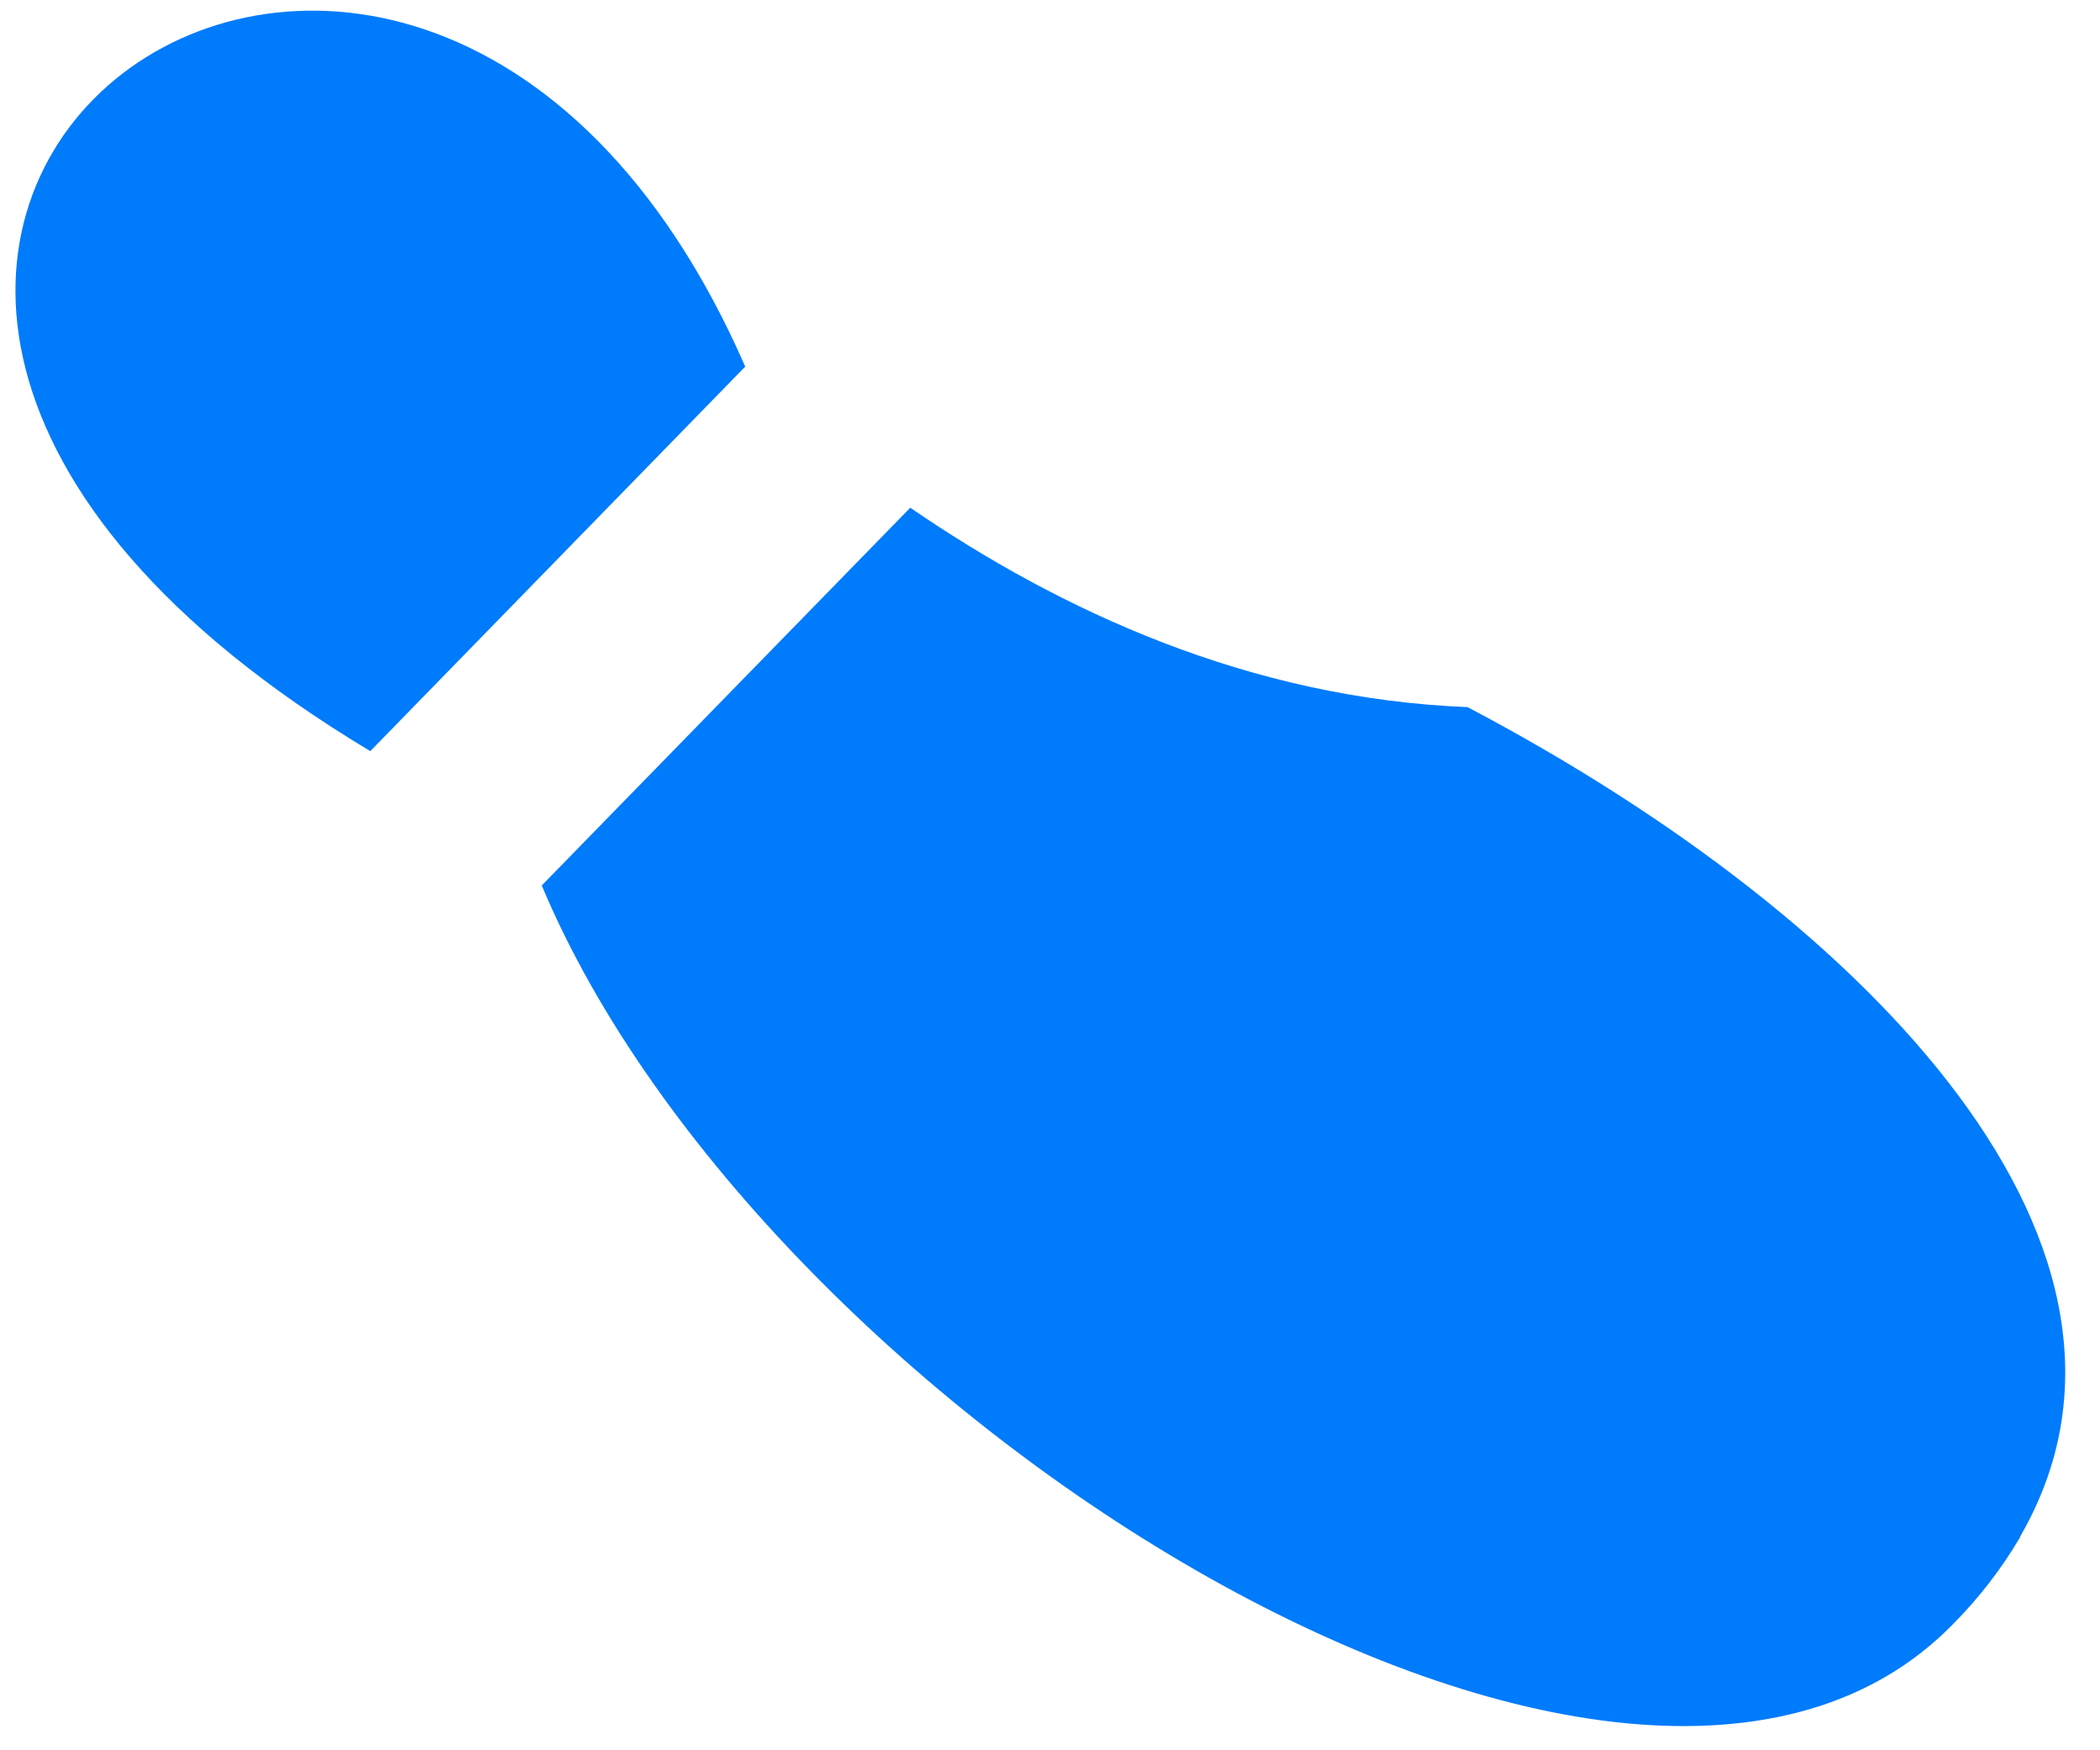 <?xml version="1.0" encoding="UTF-8"?> <svg xmlns="http://www.w3.org/2000/svg" width="48" height="40" viewBox="0 0 48 40" fill="none"><path d="M33.544 16.16C42.862 21.068 49.941 28.607 46.173 35.119L46.175 35.129C45.749 35.851 45.236 36.517 44.645 37.112C37.23 44.726 17.439 32.302 12.383 20.236L20.806 11.603C24.245 13.962 28.568 15.962 33.544 16.16Z" fill="#007BFB"></path><path d="M8.464 17.166C-10.814 5.606 9.322 -9.273 17.035 8.381L17.03 8.382L8.464 17.166Z" fill="#007BFB"></path></svg> 